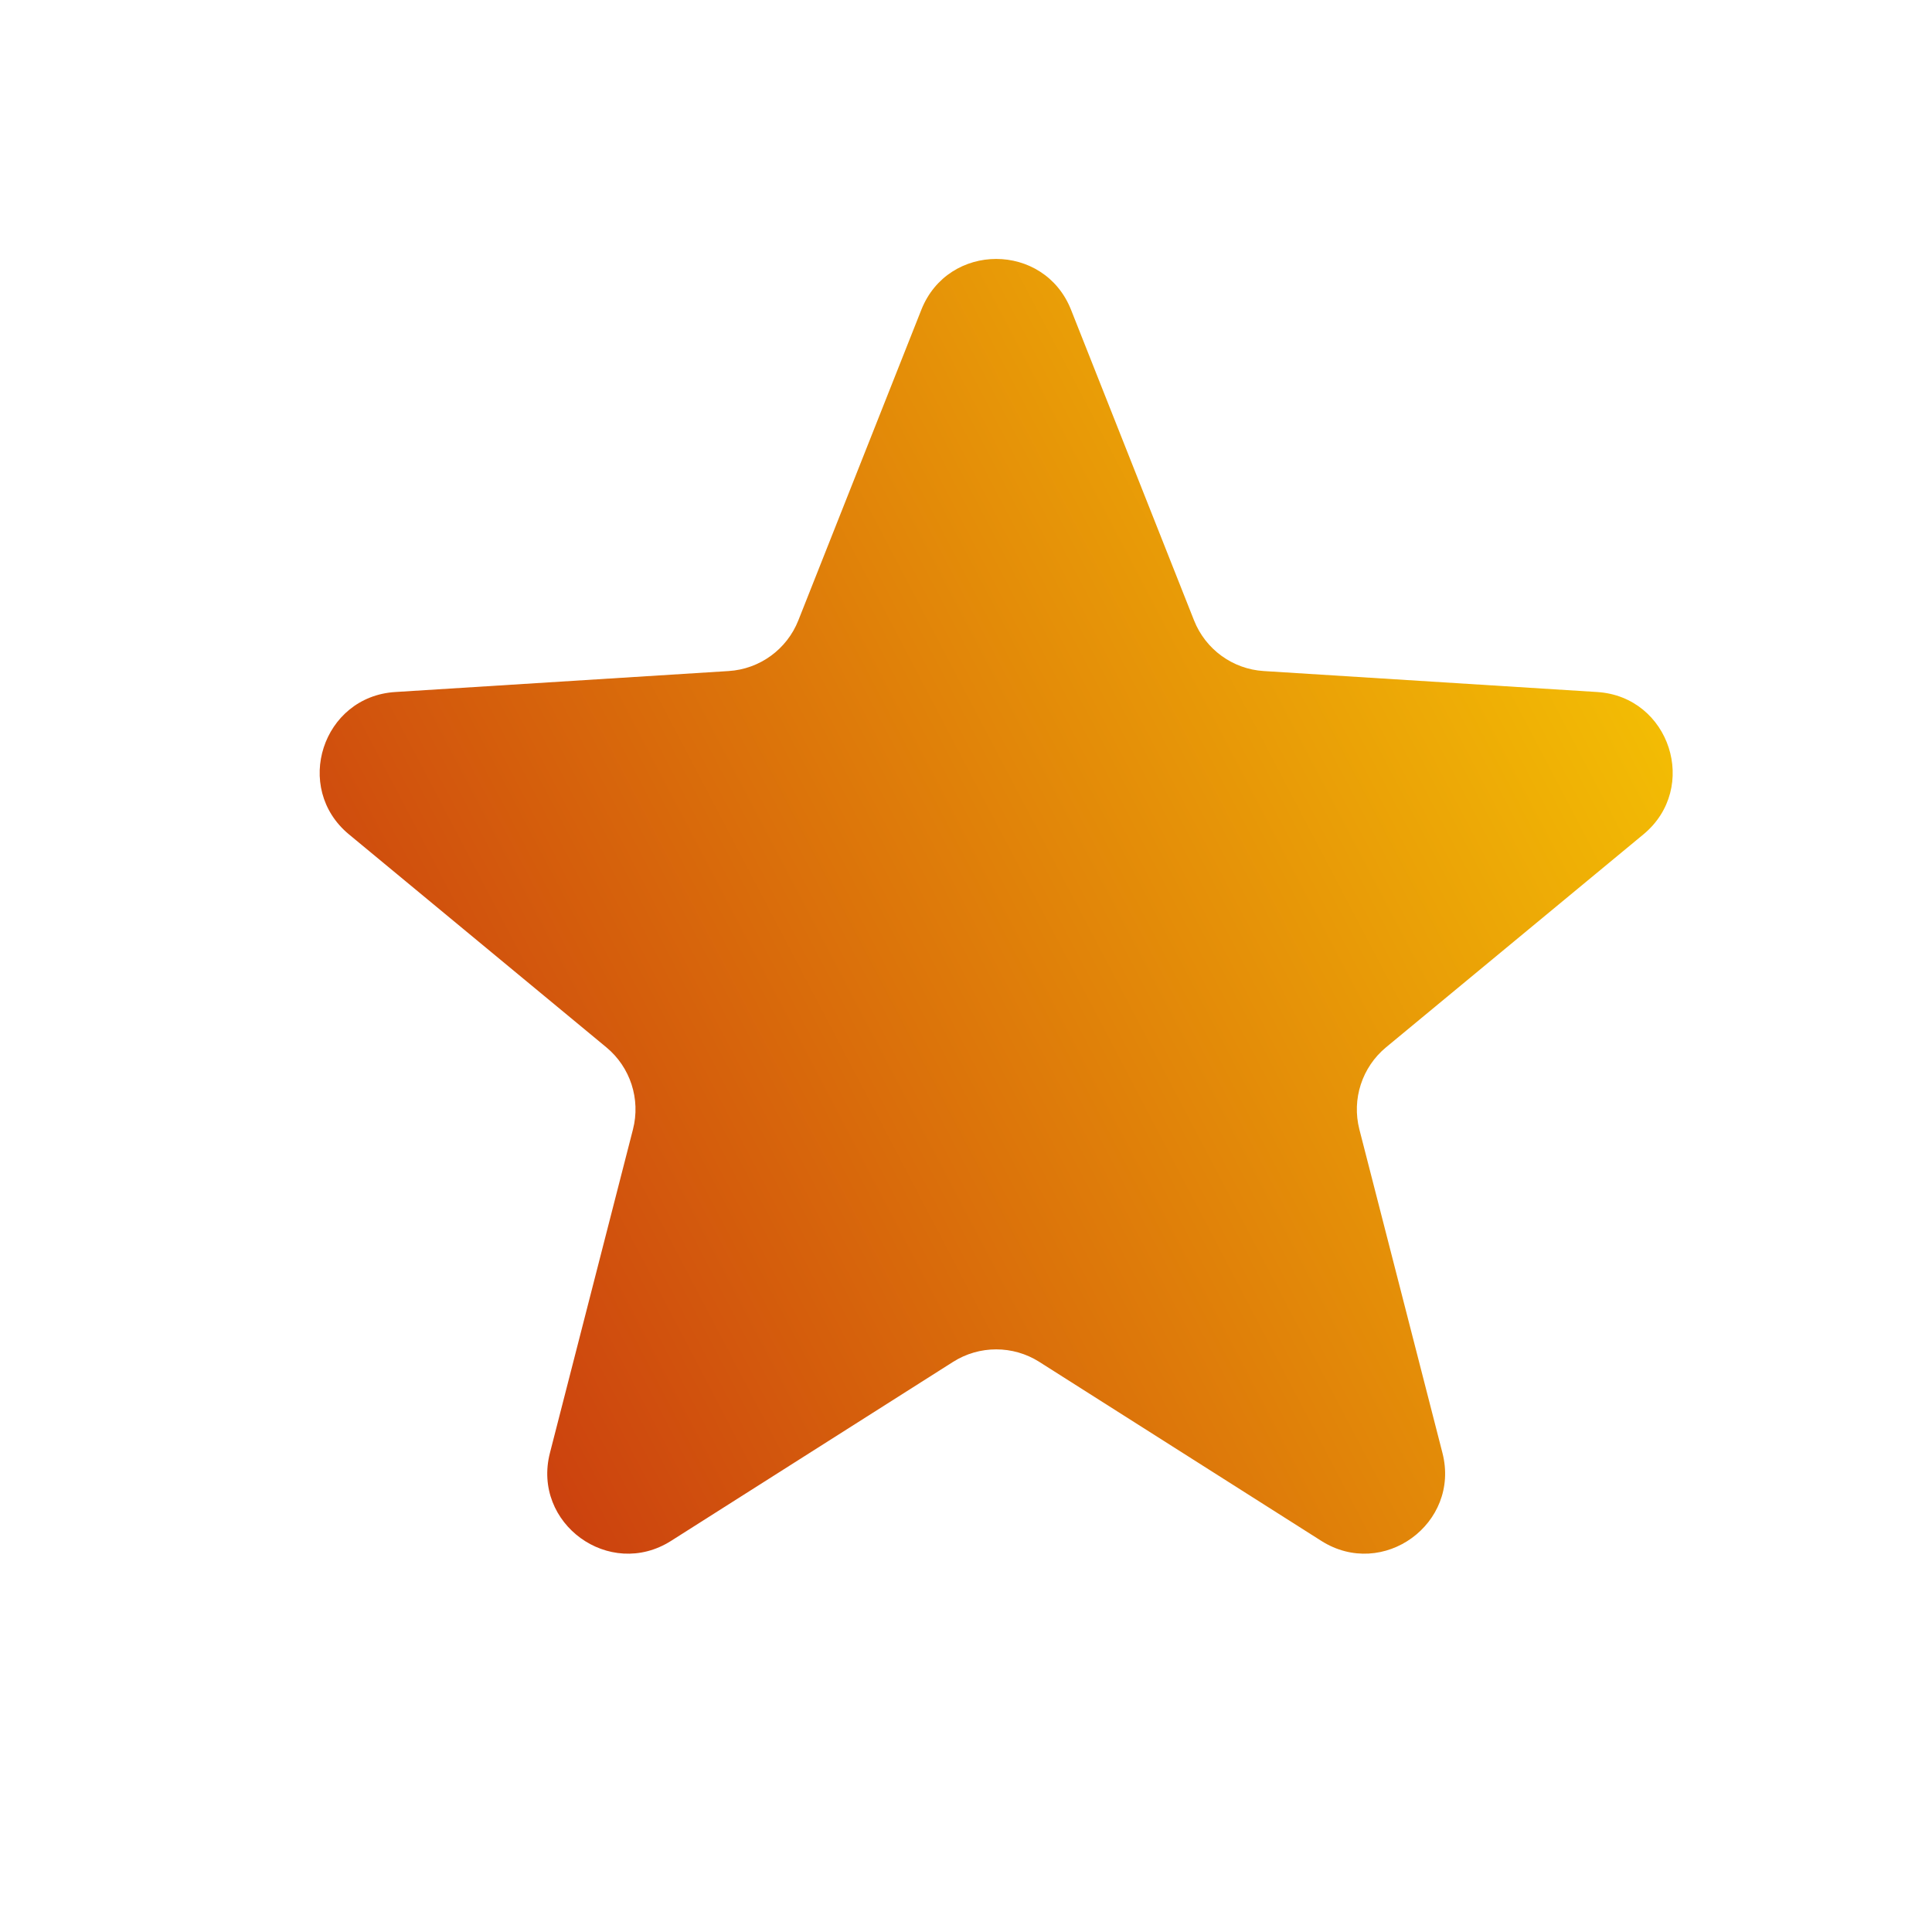 <svg width="48" height="48" viewBox="0 0 48 48" fill="none" xmlns="http://www.w3.org/2000/svg">
<path d="M22.89 7.697C23.558 6.012 25.942 6.012 26.61 7.697L29.665 15.412C29.95 16.133 30.625 16.624 31.398 16.672L39.681 17.193C41.489 17.307 42.226 19.575 40.83 20.73L34.436 26.02C33.839 26.514 33.581 27.308 33.773 28.059L35.837 36.097C36.288 37.852 34.359 39.254 32.828 38.283L25.822 33.836C25.168 33.421 24.332 33.421 23.678 33.836L16.672 38.283C15.141 39.254 13.212 37.852 13.663 36.097L15.726 28.059C15.919 27.308 15.661 26.514 15.064 26.02L8.67 20.73C7.274 19.575 8.011 17.307 9.819 17.193L18.102 16.672C18.875 16.624 19.55 16.133 19.835 15.412L22.89 7.697Z" fill="url(#paint0_linear_255_220)"/>
<defs>
<linearGradient id="paint0_linear_255_220" x1="6.765" y1="40.422" x2="52.145" y2="16.619" gradientUnits="userSpaceOnUse">
<stop stop-color="#C32611"/>
<stop offset="1" stop-color="#FFE201"/>
</linearGradient>
</defs>
</svg>
